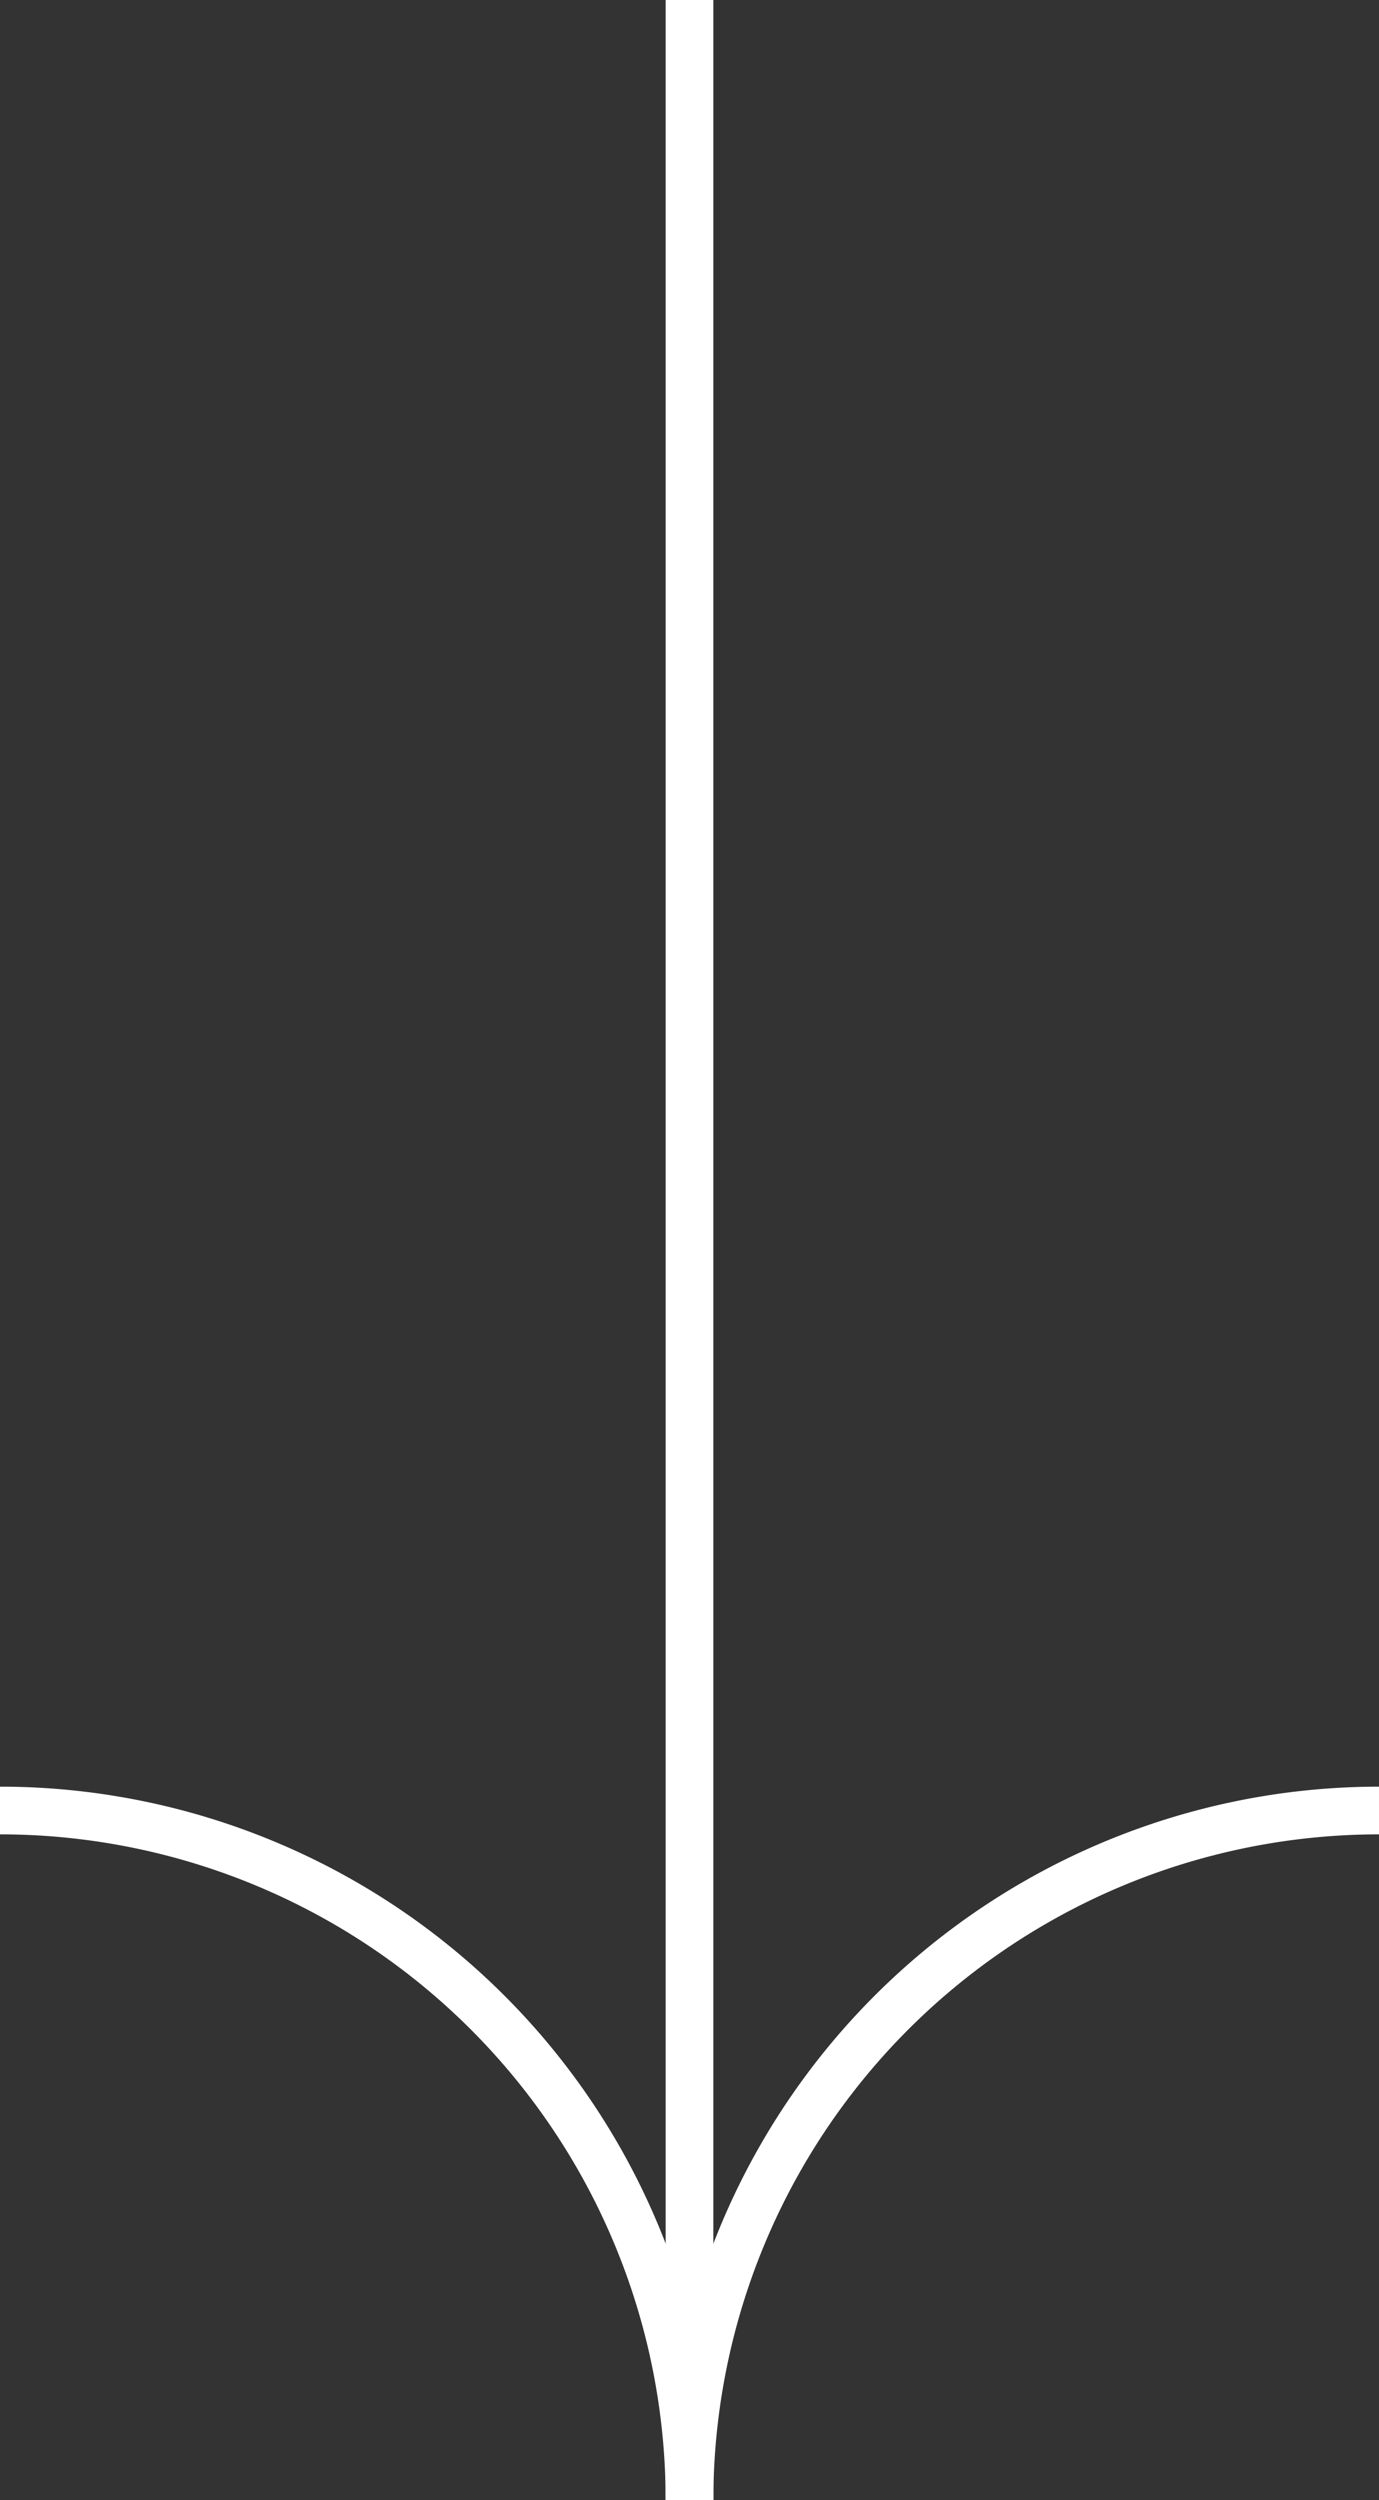 <svg xmlns="http://www.w3.org/2000/svg" width="28.91" height="52.41" viewBox="0 0 28.91 52.41">
  <rect x="0" y="0" width="28.91" height="52.41" fill="#333333" stroke="none"/>
  <g id="arrow_scroll" data-name="arrow scroll" transform="translate(0 8.755)">
    <path id="Path_58355" data-name="Path 58355" d="M20,54.856A14.46,14.46,0,0,1,34.455,40.4" transform="translate(-5.545 -11.201)" fill="none" stroke="#fff" stroke-miterlimit="10" stroke-width="1"/>
    <path id="Path_58356" data-name="Path 58356" d="M0,40.4a14.455,14.455,0,0,1,10.221,4.234,14.455,14.455,0,0,1,4.234,10.221" transform="translate(0 -11.201)" fill="none" stroke="#fff" stroke-miterlimit="10" stroke-width="1"/>
    <path id="Path_58357" data-name="Path 58357" d="M20,52.41V0" transform="translate(-5.545 -8.755)" fill="none" stroke="#fff" stroke-miterlimit="10" stroke-width="1"/>
  </g>
</svg>
